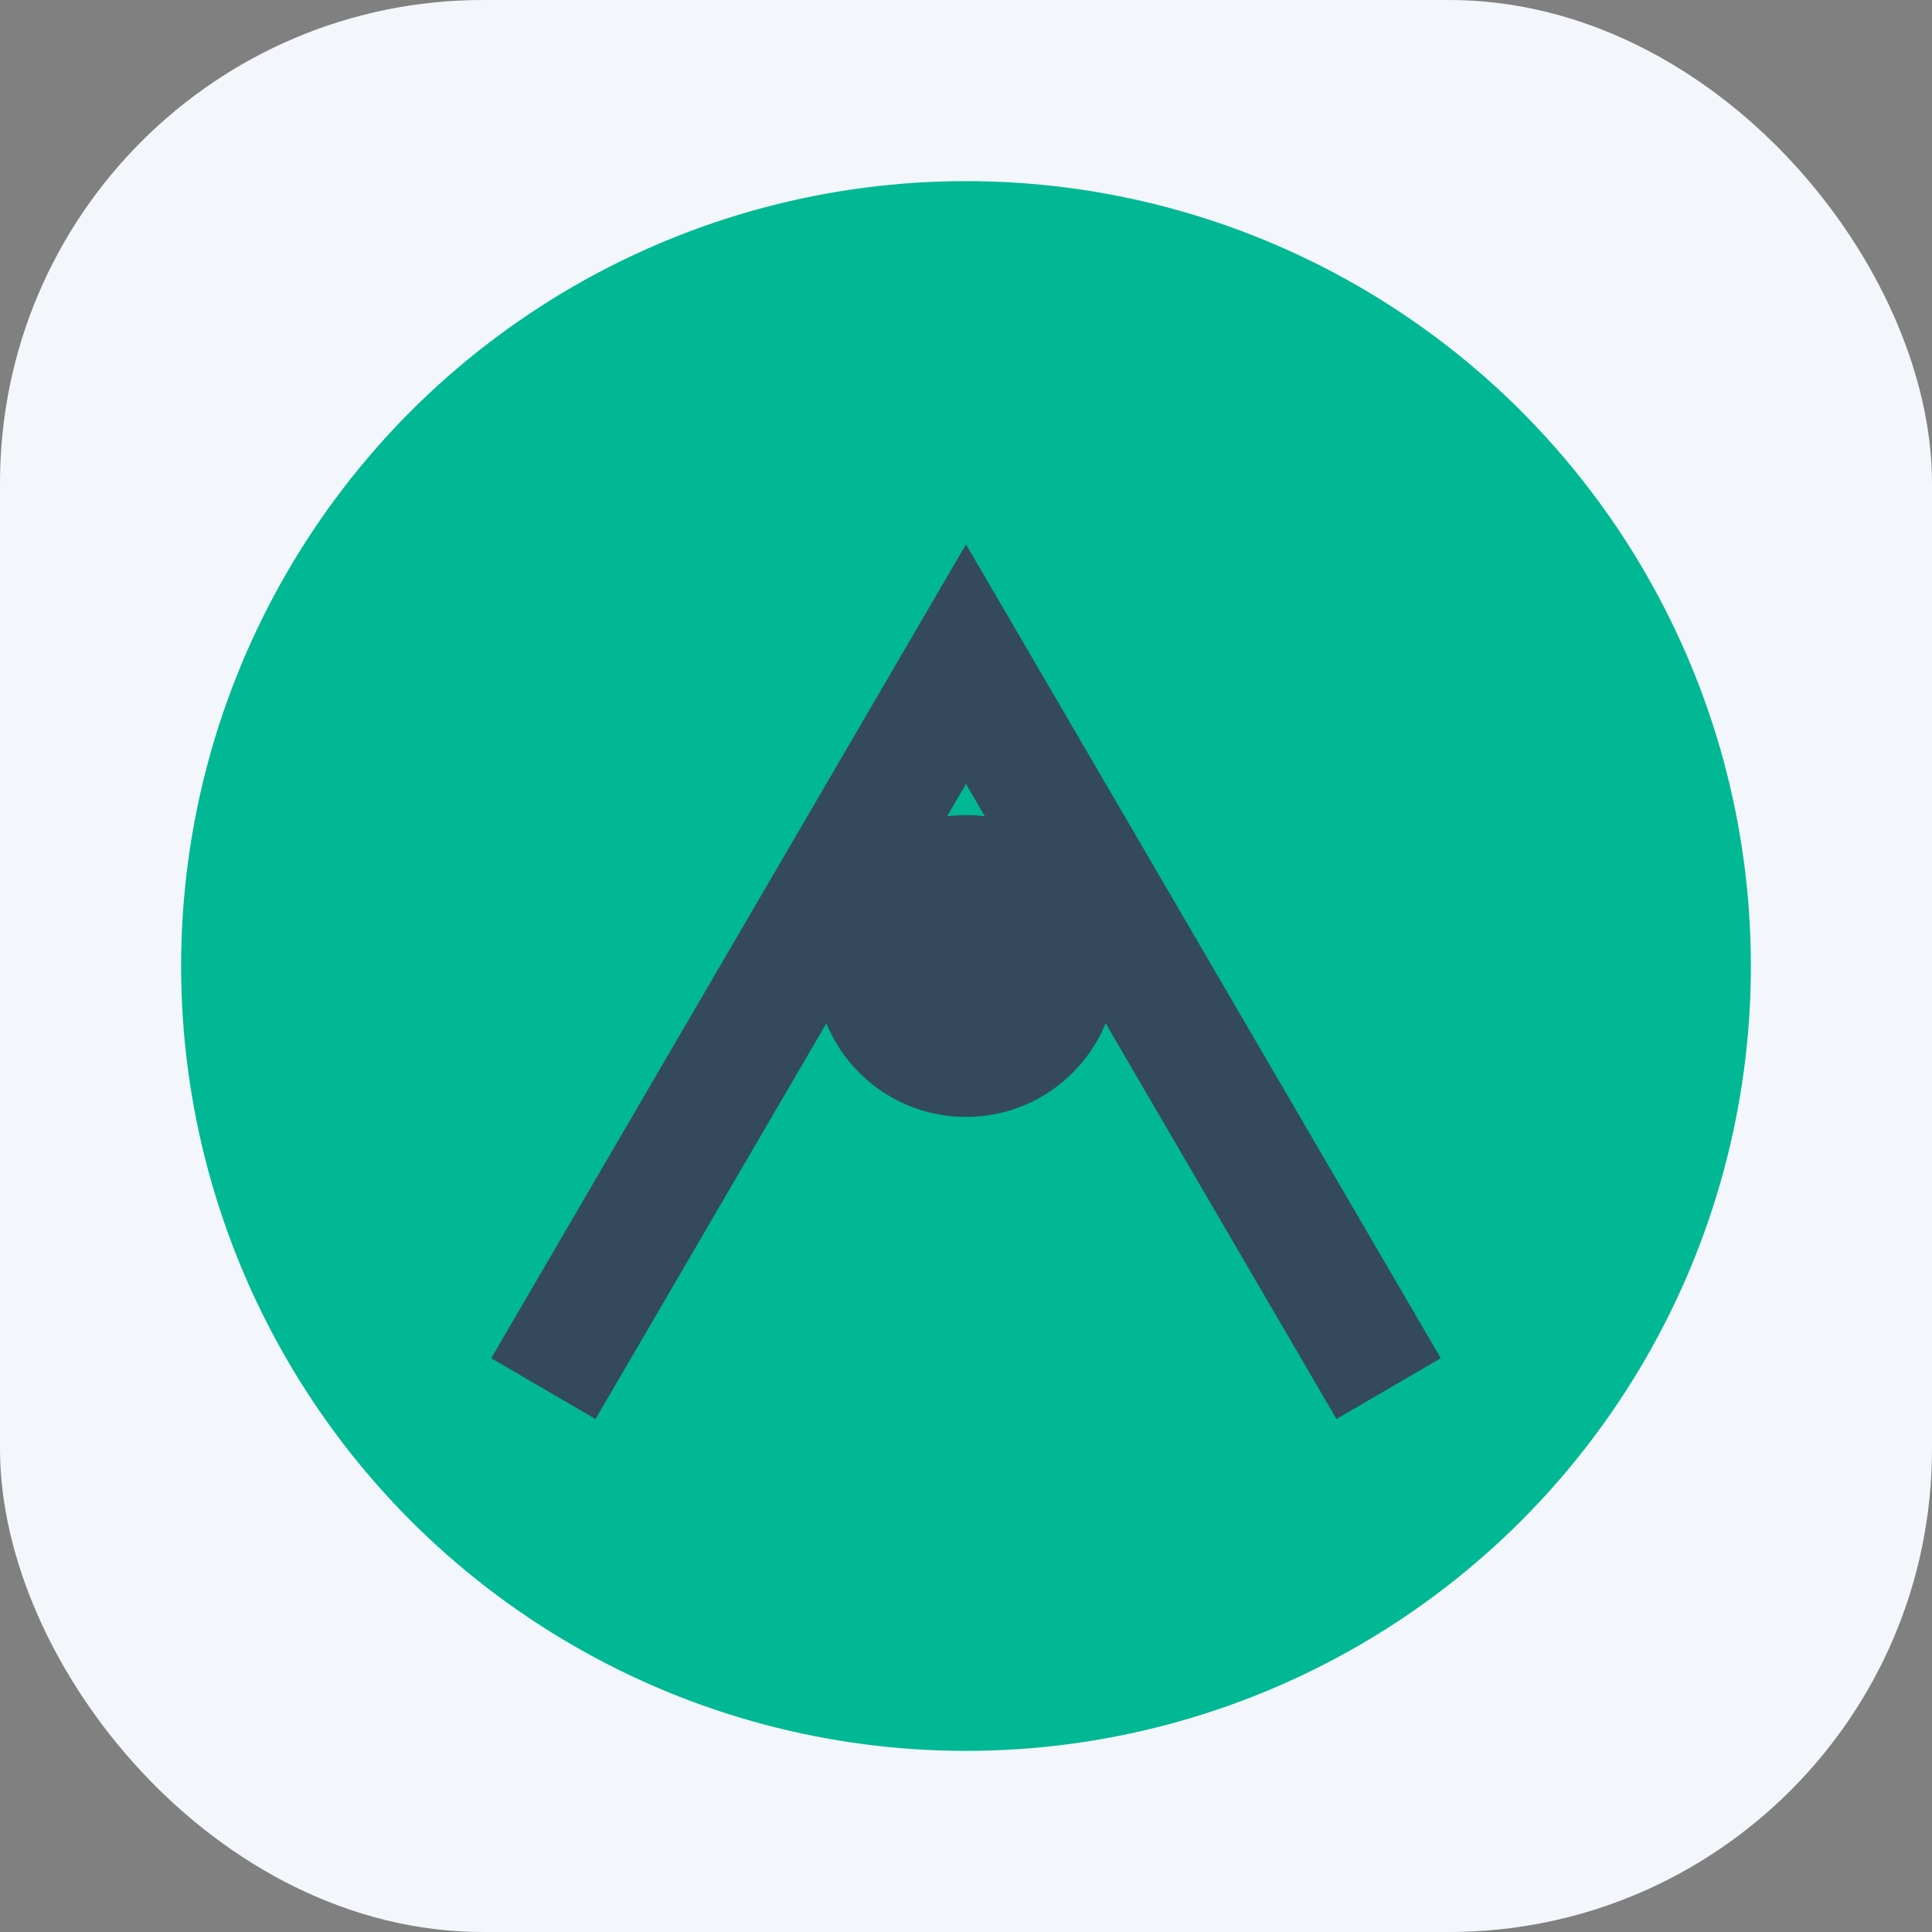 <?xml version="1.0" encoding="UTF-8"?>
<svg xmlns="http://www.w3.org/2000/svg" width="32" height="32" viewBox="0 0 32 32"><rect x="0" y="0" width="32" height="32" fill="#808080" stroke="none"/><rect width="32" height="32" rx="8" fill="#F3F6FB"/><circle cx="16" cy="16" r="13" fill="#00B894"/><path d="M9 23l7-12 7 12" stroke="#34495E" stroke-width="2" fill="none"/><circle cx="16" cy="16" r="2.5" fill="#34495E"/></svg>